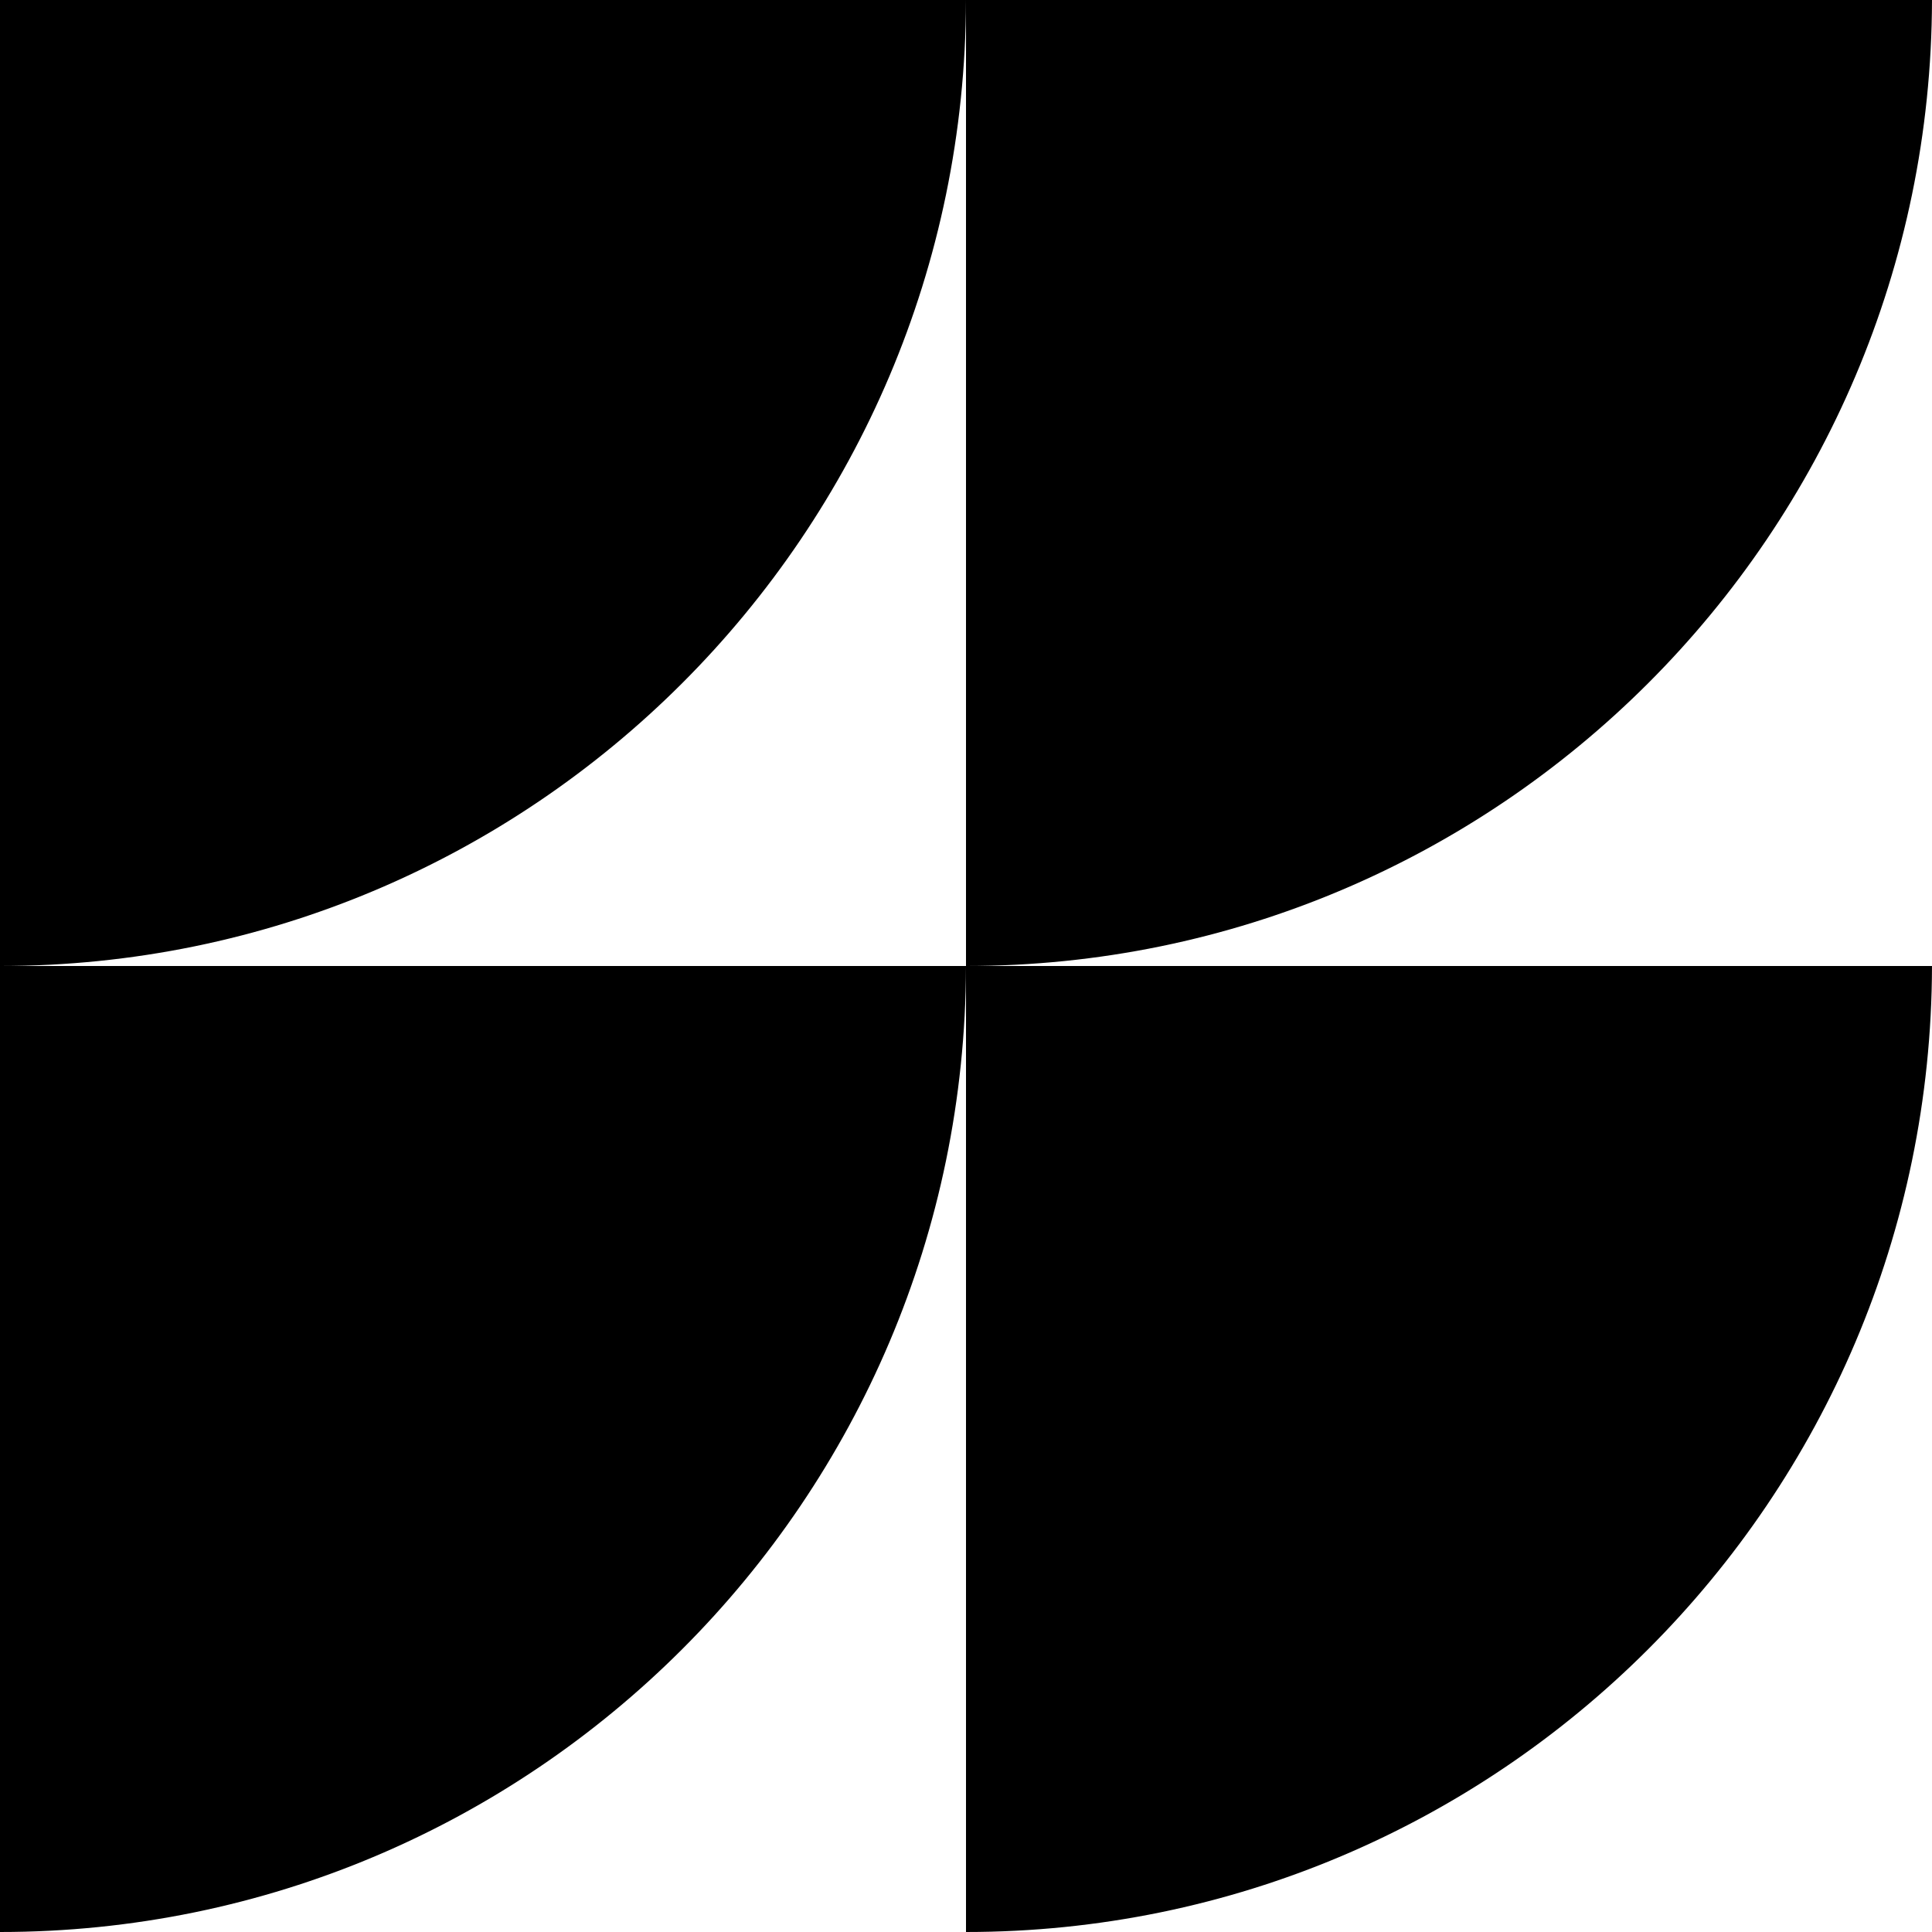 <?xml version="1.0" encoding="UTF-8"?> <svg xmlns="http://www.w3.org/2000/svg" viewBox="0 0 32 32"><path d="m16,16v16c8.82,0,15.98-7.16,16-16h-16Z"></path><path d="m16,0v16c8.82,0,15.98-7.16,16-16h-16Z"></path><path d="m0,16v16c8.82,0,15.98-7.16,16-16H0Z"></path><path d="m0,0v16c8.82,0,15.98-7.16,16-16H0Z"></path></svg> 